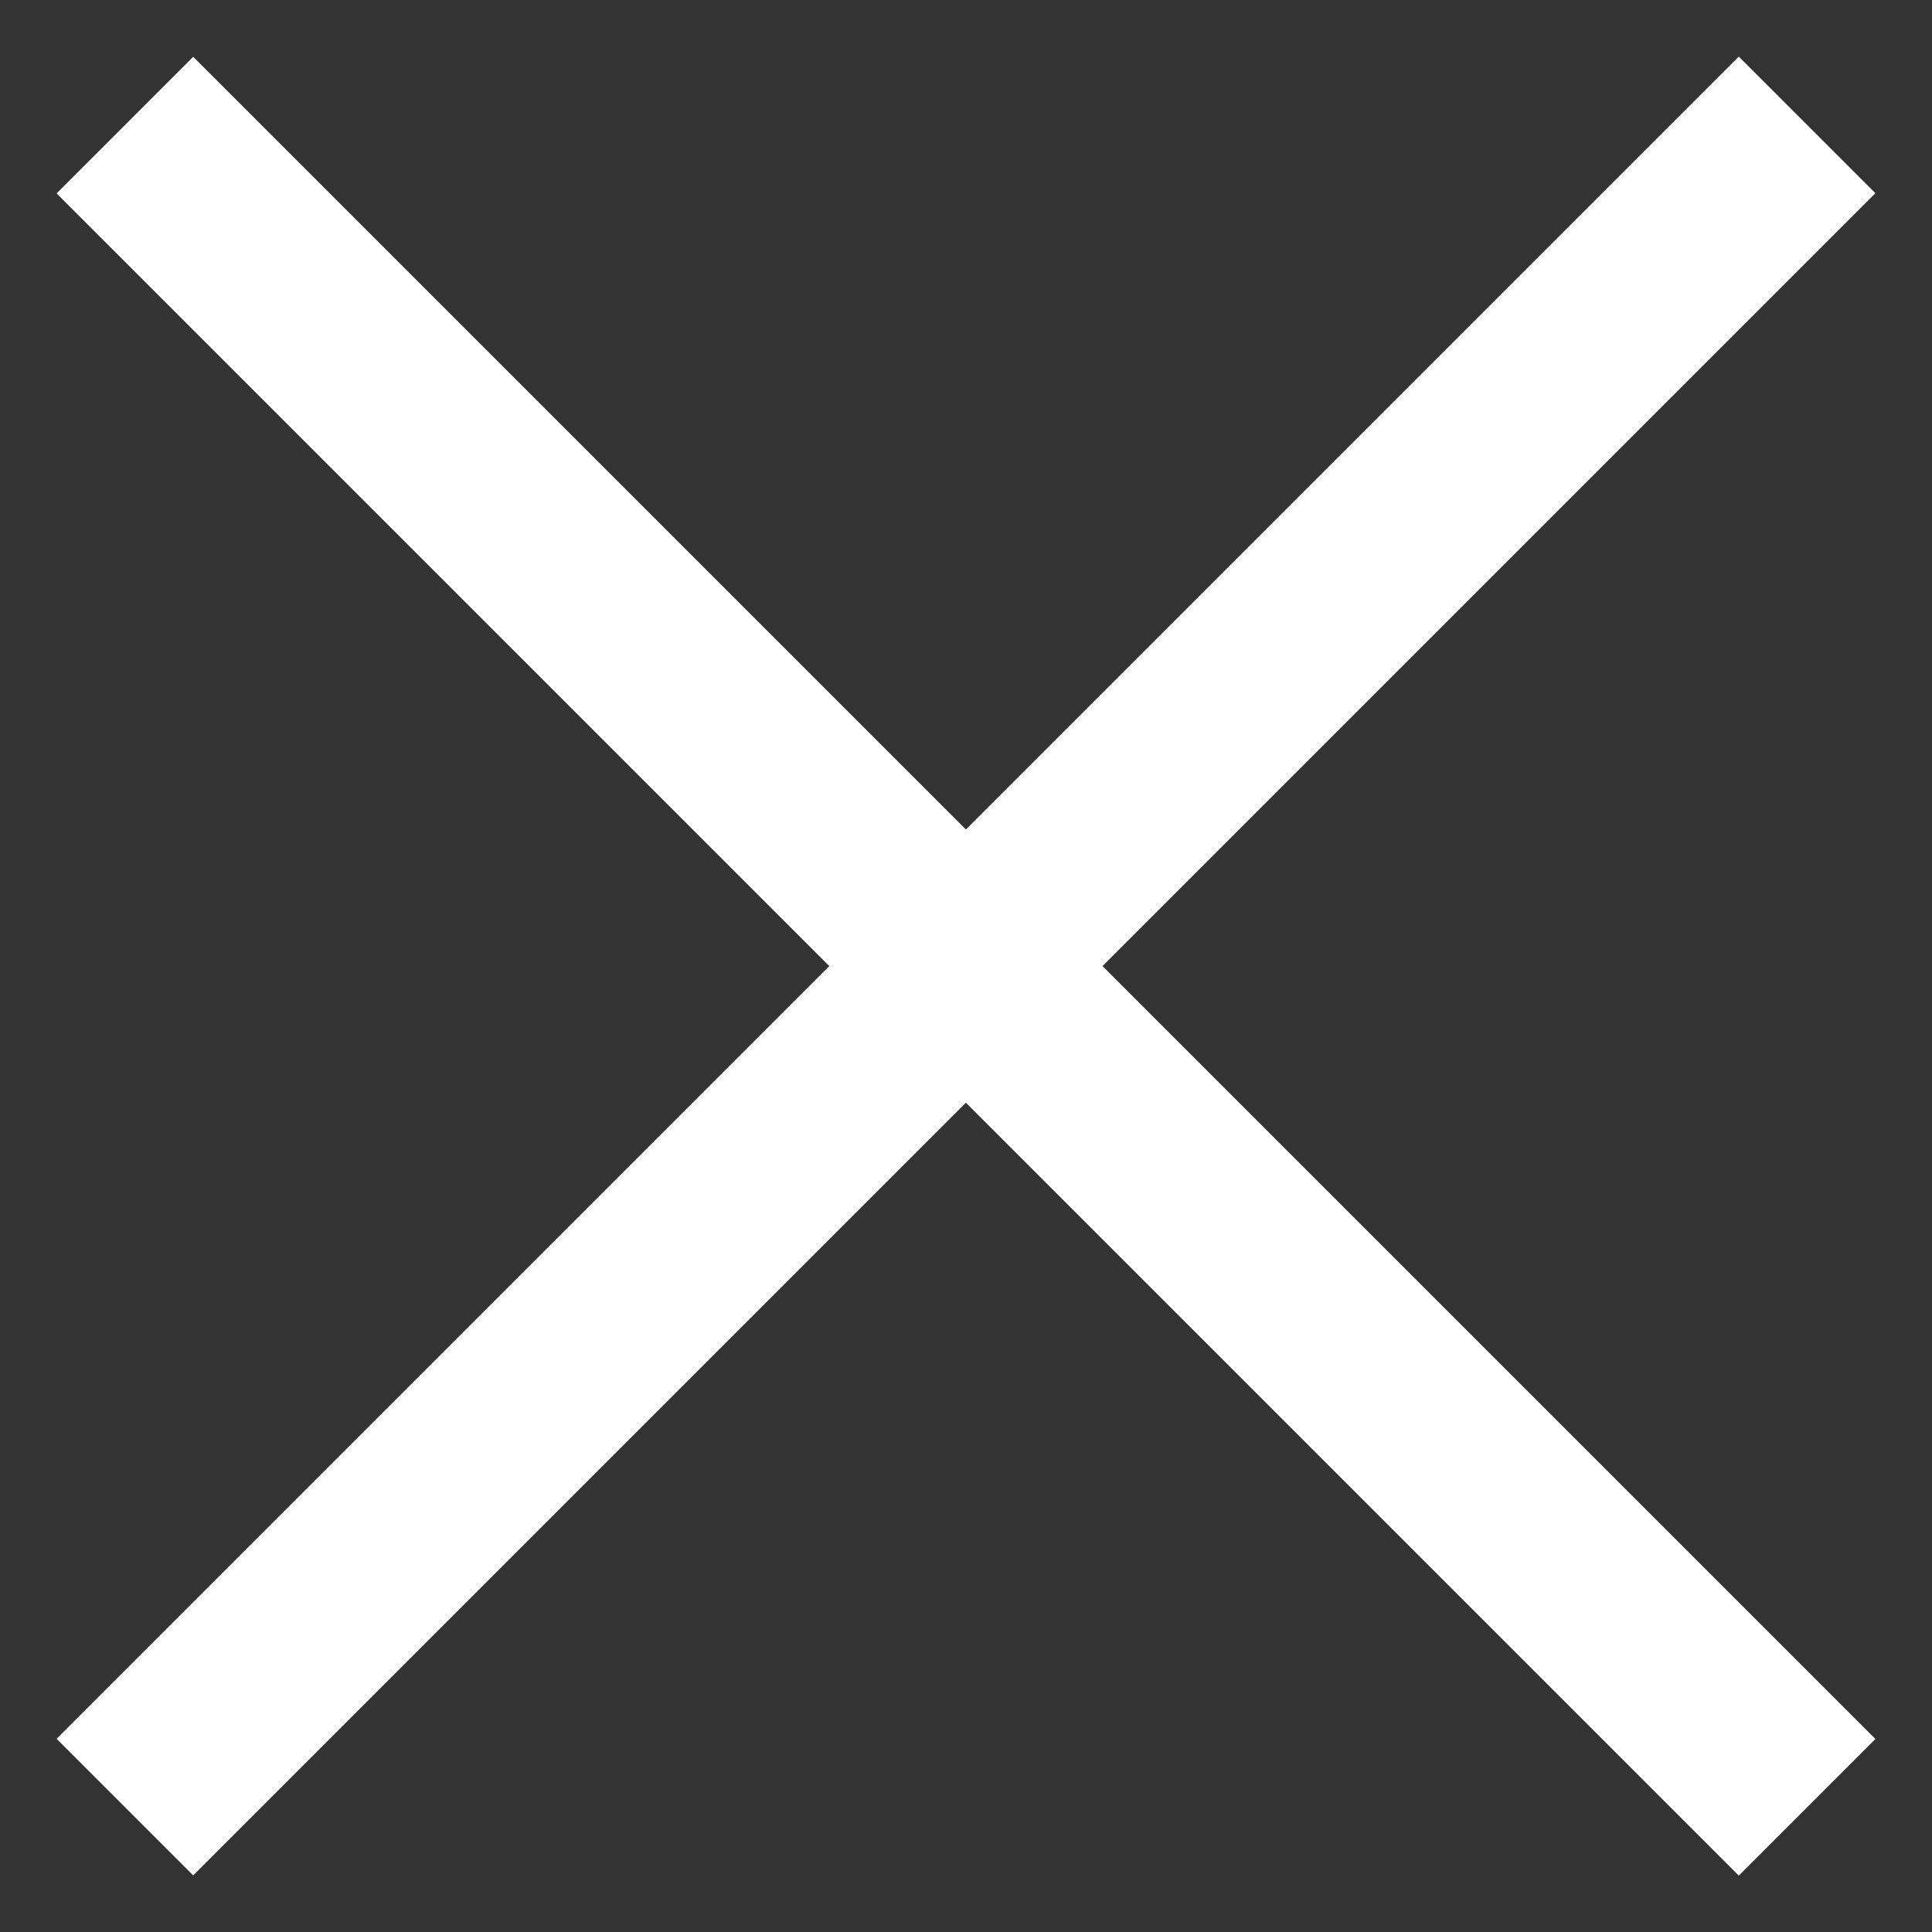 <svg width="20" height="20" viewBox="0 0 20 20" fill="none" xmlns="http://www.w3.org/2000/svg">
<rect x="0" y="0" width="20" height="20" fill="#333333" stroke="none"/>
<path d="M18 2L2 18" stroke="white" stroke-width="2" stroke-linecap="square" stroke-linejoin="round"/>
<path d="M18 18.002L2 2.002" stroke="white" stroke-width="2" stroke-linecap="square" stroke-linejoin="round"/>
</svg>
